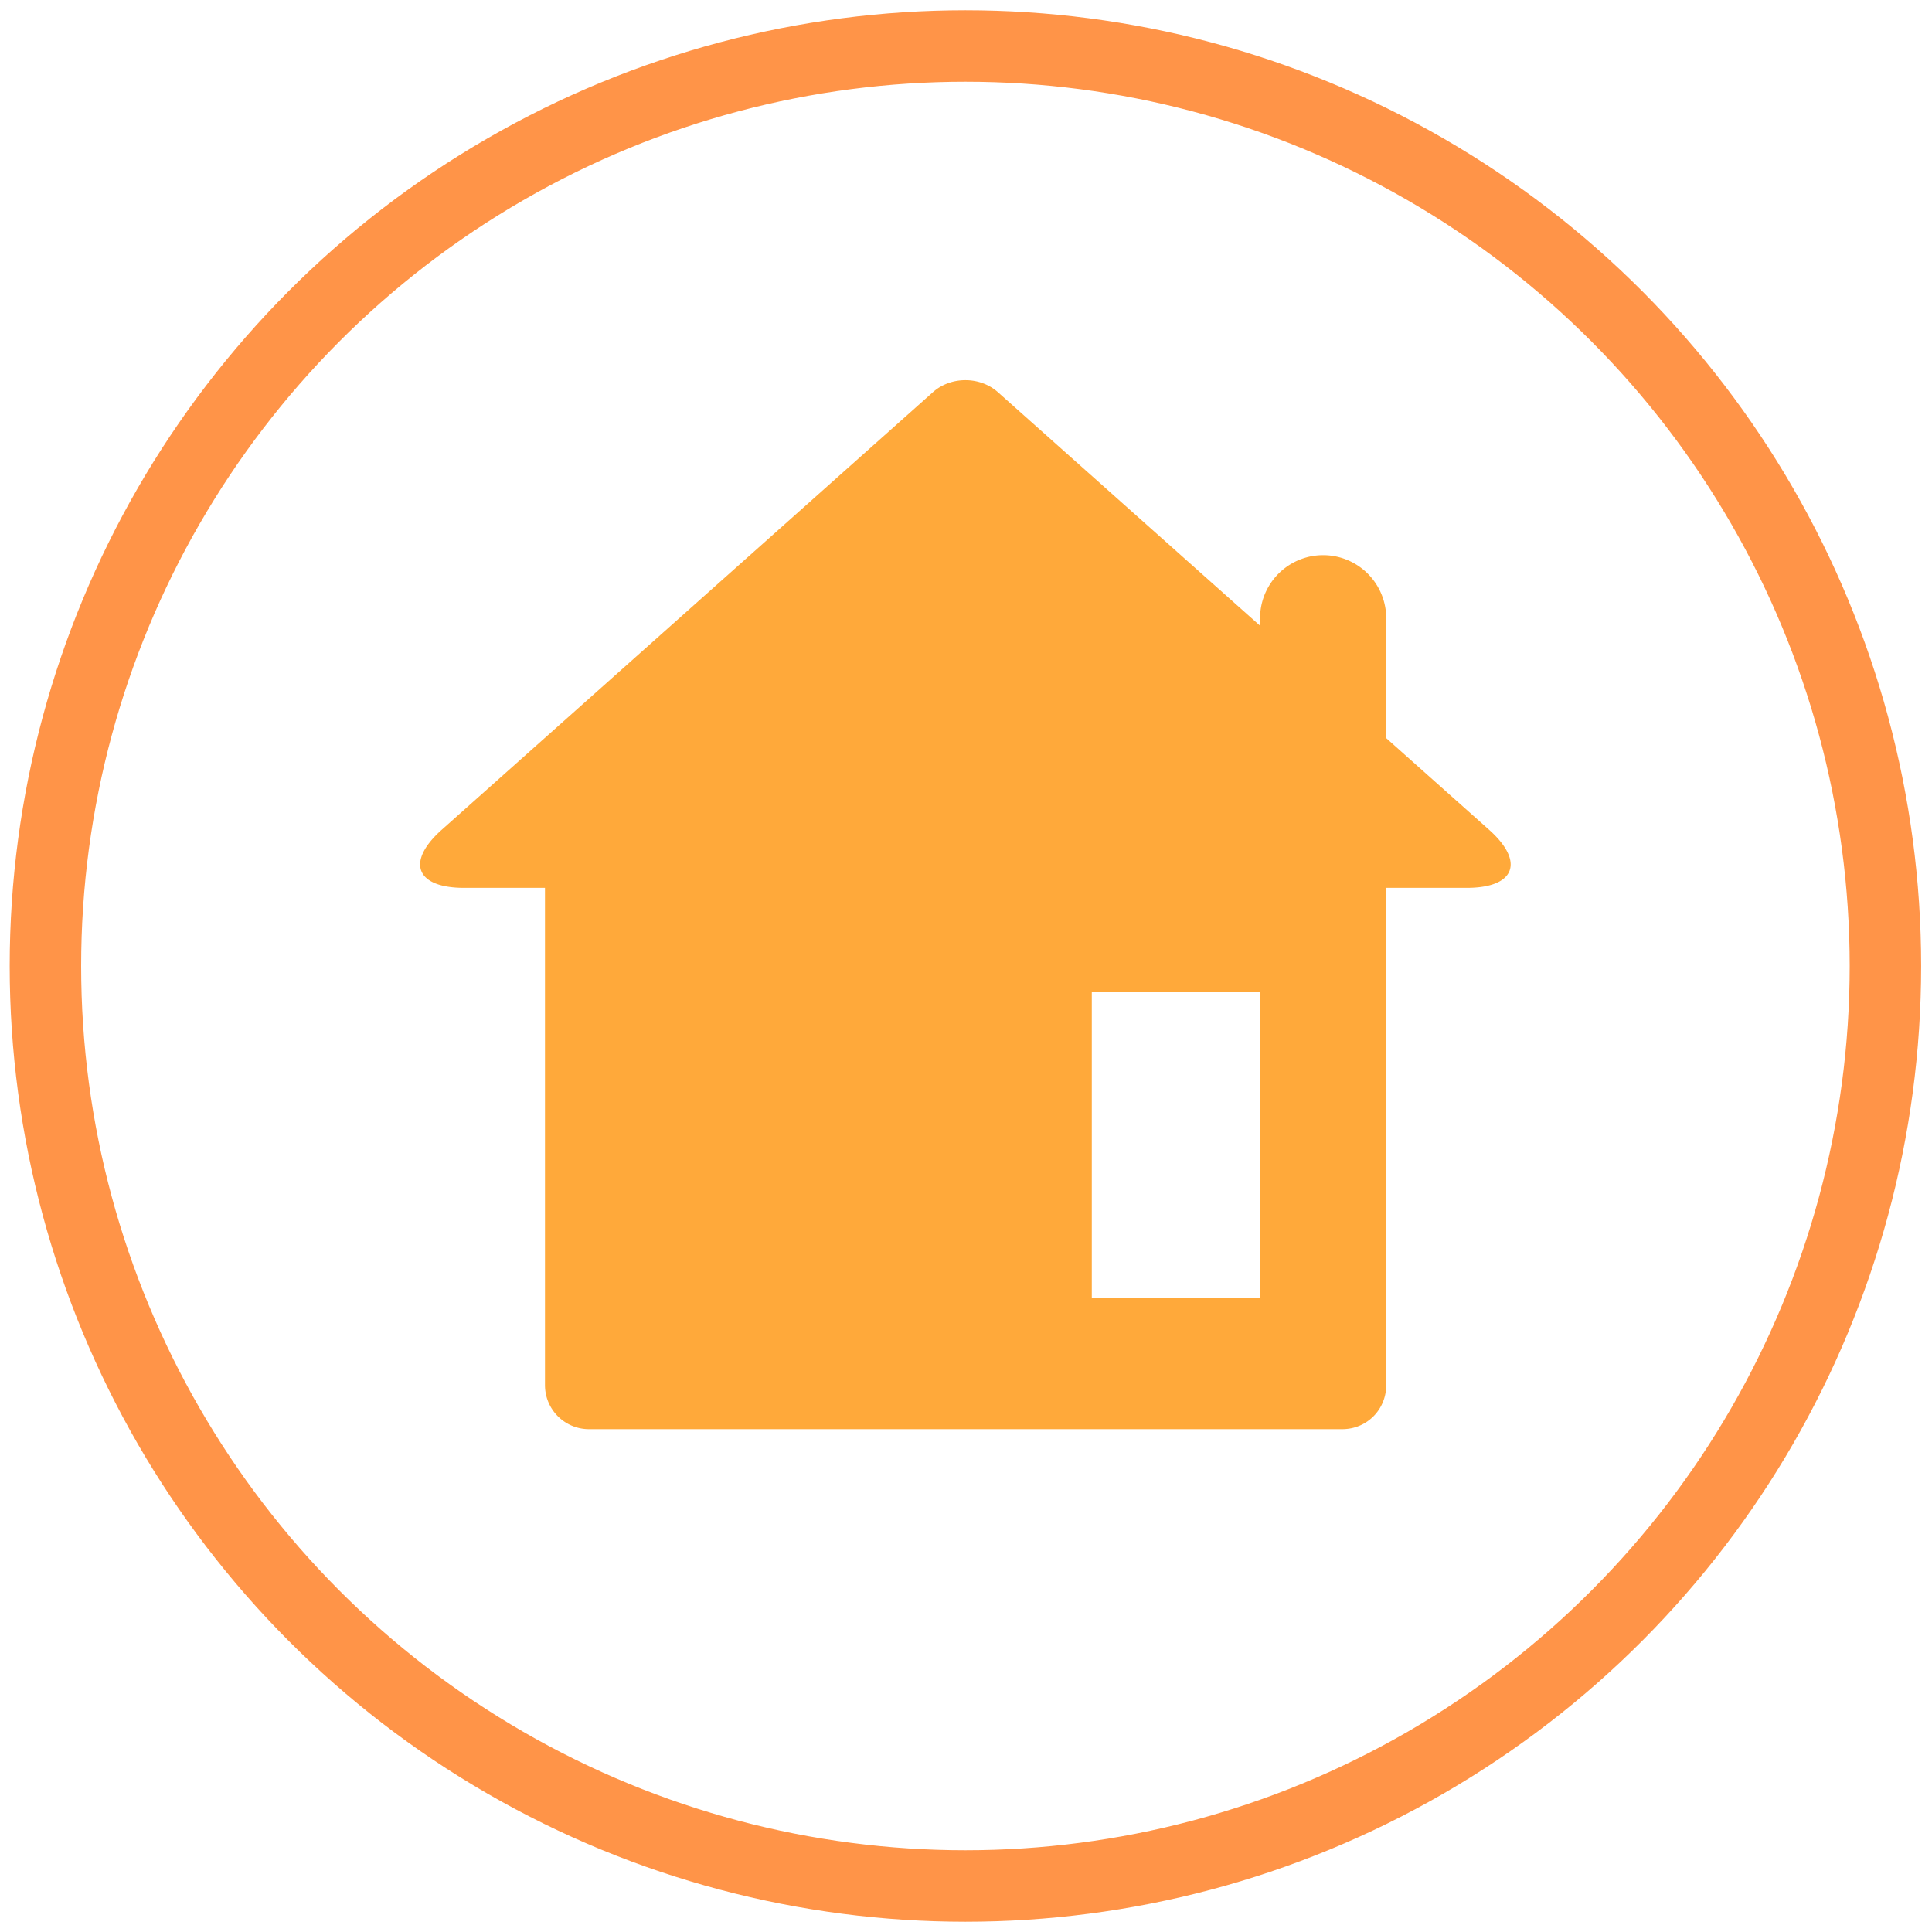 <svg viewBox="0 0 63 63" xmlns="http://www.w3.org/2000/svg" xml:space="preserve" style="fill-rule:evenodd;clip-rule:evenodd;stroke-linecap:round;stroke-linejoin:round;stroke-miterlimit:1.5"><circle cx="31.481" cy="31.5" r="30" style="fill:none;stroke:#ff9448;stroke-width:2.33px"/><path d="M41.089 20.404v-.244a2.056 2.056 0 1 1 4.114 0v3.91l3.352 2.986c1.175 1.047.85 1.896-.727 1.896h-2.625v16.214c0 .793-.624 1.437-1.436 1.437h-24.56c-.793 0-1.436-.64-1.436-1.437V28.952h-2.638c-1.576 0-1.903-.848-.726-1.896l16.014-14.267c.585-.522 1.534-.522 2.119 0l8.549 7.615Zm-5.487 11.942v9.98h5.487v-9.98h-5.487Z" style="fill:#ff9a16;fill-opacity:.84"/></svg>